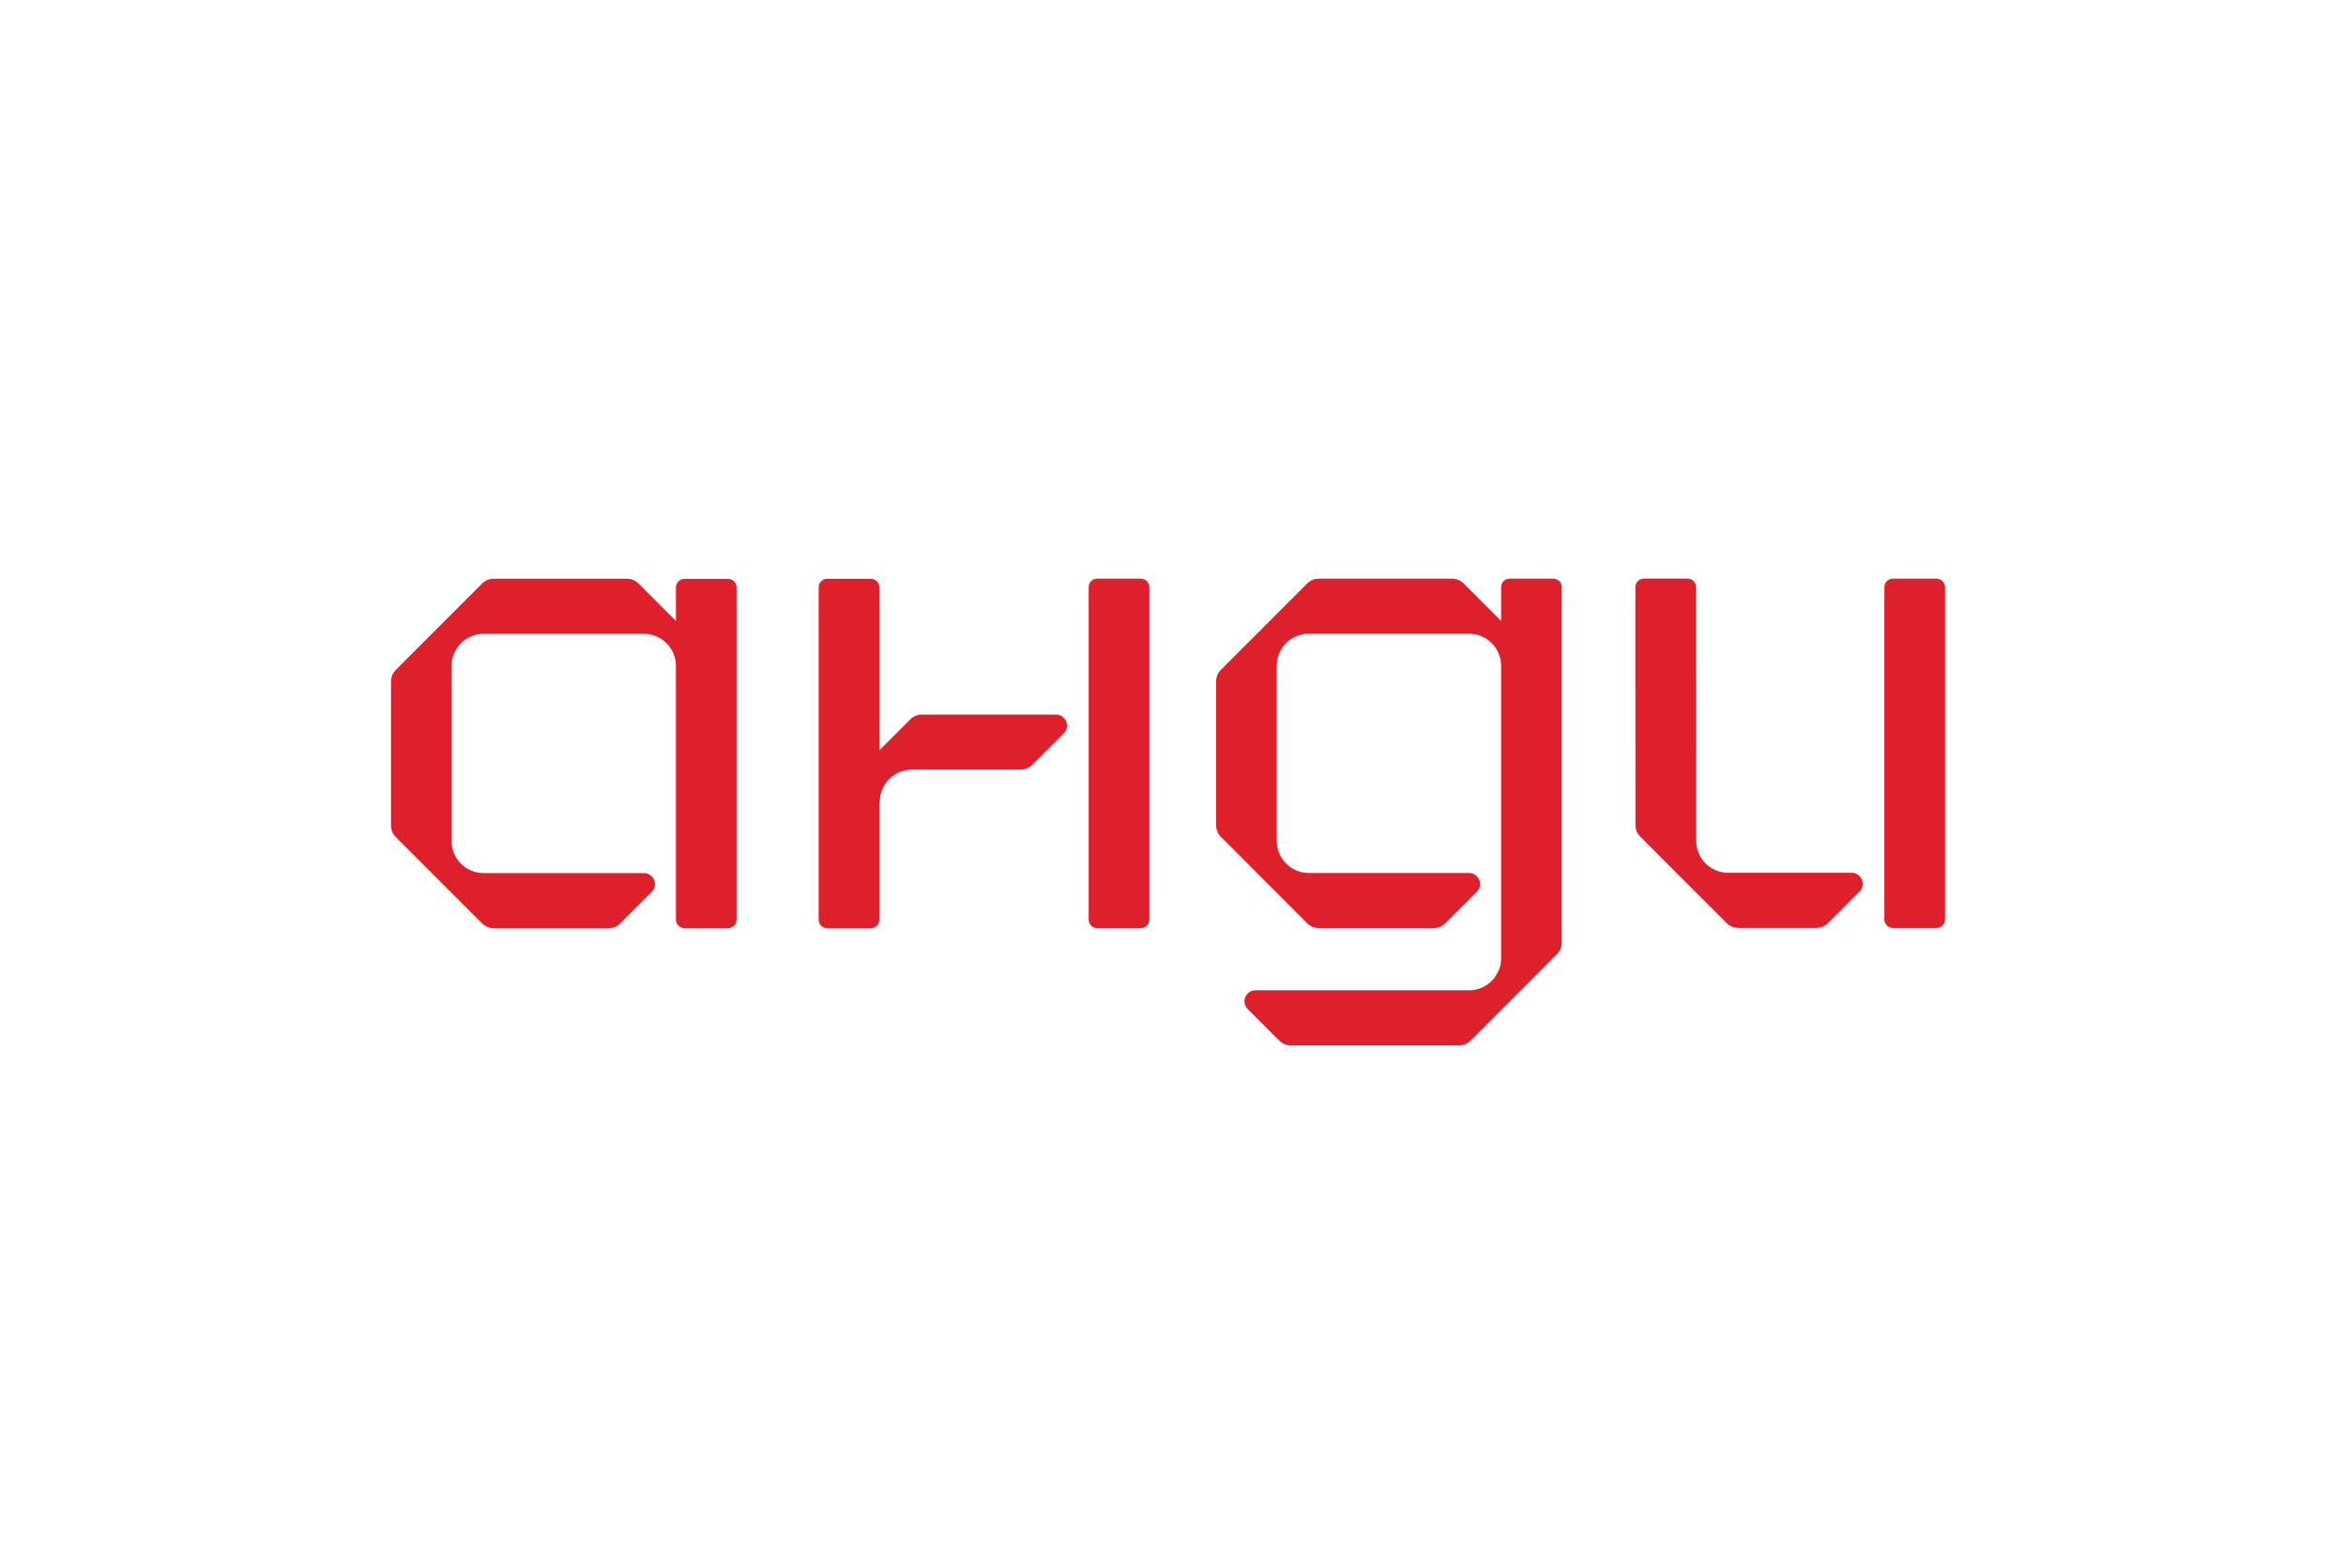 <?xml version="1.0" encoding="utf-8"?>
<!-- Generator: Adobe Illustrator 27.0.0, SVG Export Plug-In . SVG Version: 6.00 Build 0)  -->
<svg version="1.1" id="Layer_1" xmlns="http://www.w3.org/2000/svg" xmlns:xlink="http://www.w3.org/1999/xlink" x="0px" y="0px"
	 viewBox="0 0 431.11 288.11" style="enable-background:new 0 0 431.11 288.11;" xml:space="preserve">
<style type="text/css">
	.st0{fill:#DE202C;}
</style>
<g>
	<path class="st0" d="M133.79,106.38h-8.01c-0.87,0-1.57,0.7-1.57,1.57v6.16l-6.87-6.87c-0.57-0.57-1.34-0.89-2.15-0.89H90.74
		c-0.81,0-1.58,0.32-2.15,0.89l-15.85,15.86c-0.57,0.57-0.89,1.34-0.89,2.15v26.43c0,0.81,0.32,1.58,0.89,2.15l15.85,15.86
		c0.57,0.57,1.34,0.89,2.15,0.89h21.09c0.81,0,1.58-0.32,2.15-0.89l5.78-5.78c1.28-1.27,0.37-3.46-1.43-3.46H88.88
		c-3.26,0-5.9-2.64-5.9-5.9v-32.17c0-3.26,2.64-5.9,5.9-5.9h29.43c3.26,0,5.9,2.64,5.9,5.9V169c0,0.87,0.7,1.57,1.57,1.57h8.01
		c0.87,0,1.57-0.7,1.57-1.57v-61.06C135.36,107.08,134.65,106.38,133.79,106.38"/>
	<path class="st0" d="M355.86,106.34h-8.01c-0.87,0-1.57,0.7-1.57,1.57v6.16v8.27v12.15v34.48c0,0.86,0.7,1.57,1.57,1.57h8.01
		c0.87,0,1.57-0.7,1.57-1.57v-61.06C357.43,107.04,356.73,106.34,355.86,106.34"/>
	<path class="st0" d="M340.29,160.4H317.6c-3.26,0-5.9-2.64-5.9-5.9l-0.02-46.6c0-0.87-0.7-1.57-1.57-1.57h-8.01
		c-0.87,0-1.57,0.7-1.57,1.57l0.01,43.72c0,0.81,0.32,1.58,0.89,2.15l15.85,15.86c0.57,0.57,1.34,0.89,2.15,0.89h14.34
		c0.81,0,1.58-0.32,2.15-0.89l5.78-5.78C342.99,162.59,342.09,160.4,340.29,160.4"/>
	<path class="st0" d="M287,107.91c0-0.87-0.7-1.57-1.57-1.57h-8.01c-0.86,0-1.57,0.7-1.57,1.57v6.19l-6.87-6.87
		c-0.57-0.57-1.34-0.89-2.15-0.89h-24.46c-0.81,0-1.58,0.32-2.15,0.89l-15.85,15.85c-0.57,0.57-0.89,1.34-0.89,2.15v26.43
		c0,0.81,0.32,1.58,0.89,2.15l15.85,15.86c0.57,0.57,1.34,0.89,2.15,0.89h21.09c0.81,0,1.58-0.32,2.15-0.89l5.78-5.78
		c1.28-1.28,0.37-3.46-1.43-3.46h-29.44c-3.26,0-5.9-2.64-5.9-5.9v-32.17c0-3.26,2.64-5.9,5.9-5.9h29.43c3.26,0,5.9,2.64,5.9,5.9
		v15.92v0v37.81c0,3.26-2.64,5.9-5.9,5.9h-39.23c-1.8,0-2.71,2.18-1.43,3.46l5.78,5.78c0.57,0.57,1.35,0.89,2.15,0.89h30.88
		c0.81,0,1.58-0.32,2.15-0.89l15.85-15.86c0.57-0.57,0.89-1.34,0.89-2.15v-34.94c0,0,0,0,0-0.01V107.91z"/>
	<path class="st0" d="M209.64,106.34h-8.01c-0.87,0-1.57,0.7-1.57,1.57V169c0,0.87,0.7,1.57,1.57,1.57h8.01
		c0.87,0,1.57-0.7,1.57-1.57v-6.16v-8.27v-15.63v-31.04C211.21,107.04,210.51,106.34,209.64,106.34"/>
	<path class="st0" d="M194.06,131.32H183.9h-4.18h-10.29c-0.81,0-1.58,0.32-2.15,0.89l-5.69,5.69v-29.97c0-0.87-0.7-1.57-1.57-1.57
		h-8.01c-0.87,0-1.57,0.7-1.57,1.57v61.09c0,0.87,0.7,1.57,1.57,1.57h8.01c0.87,0,1.57-0.7,1.57-1.57v-6.16v-8.27v-7.2l0.09-0.05
		c0-3.26,2.64-5.9,5.9-5.9h12.14h4.18h3.66c0.81,0,1.58-0.32,2.15-0.89l5.78-5.78C196.77,133.5,195.86,131.32,194.06,131.32"/>
</g>
</svg>
